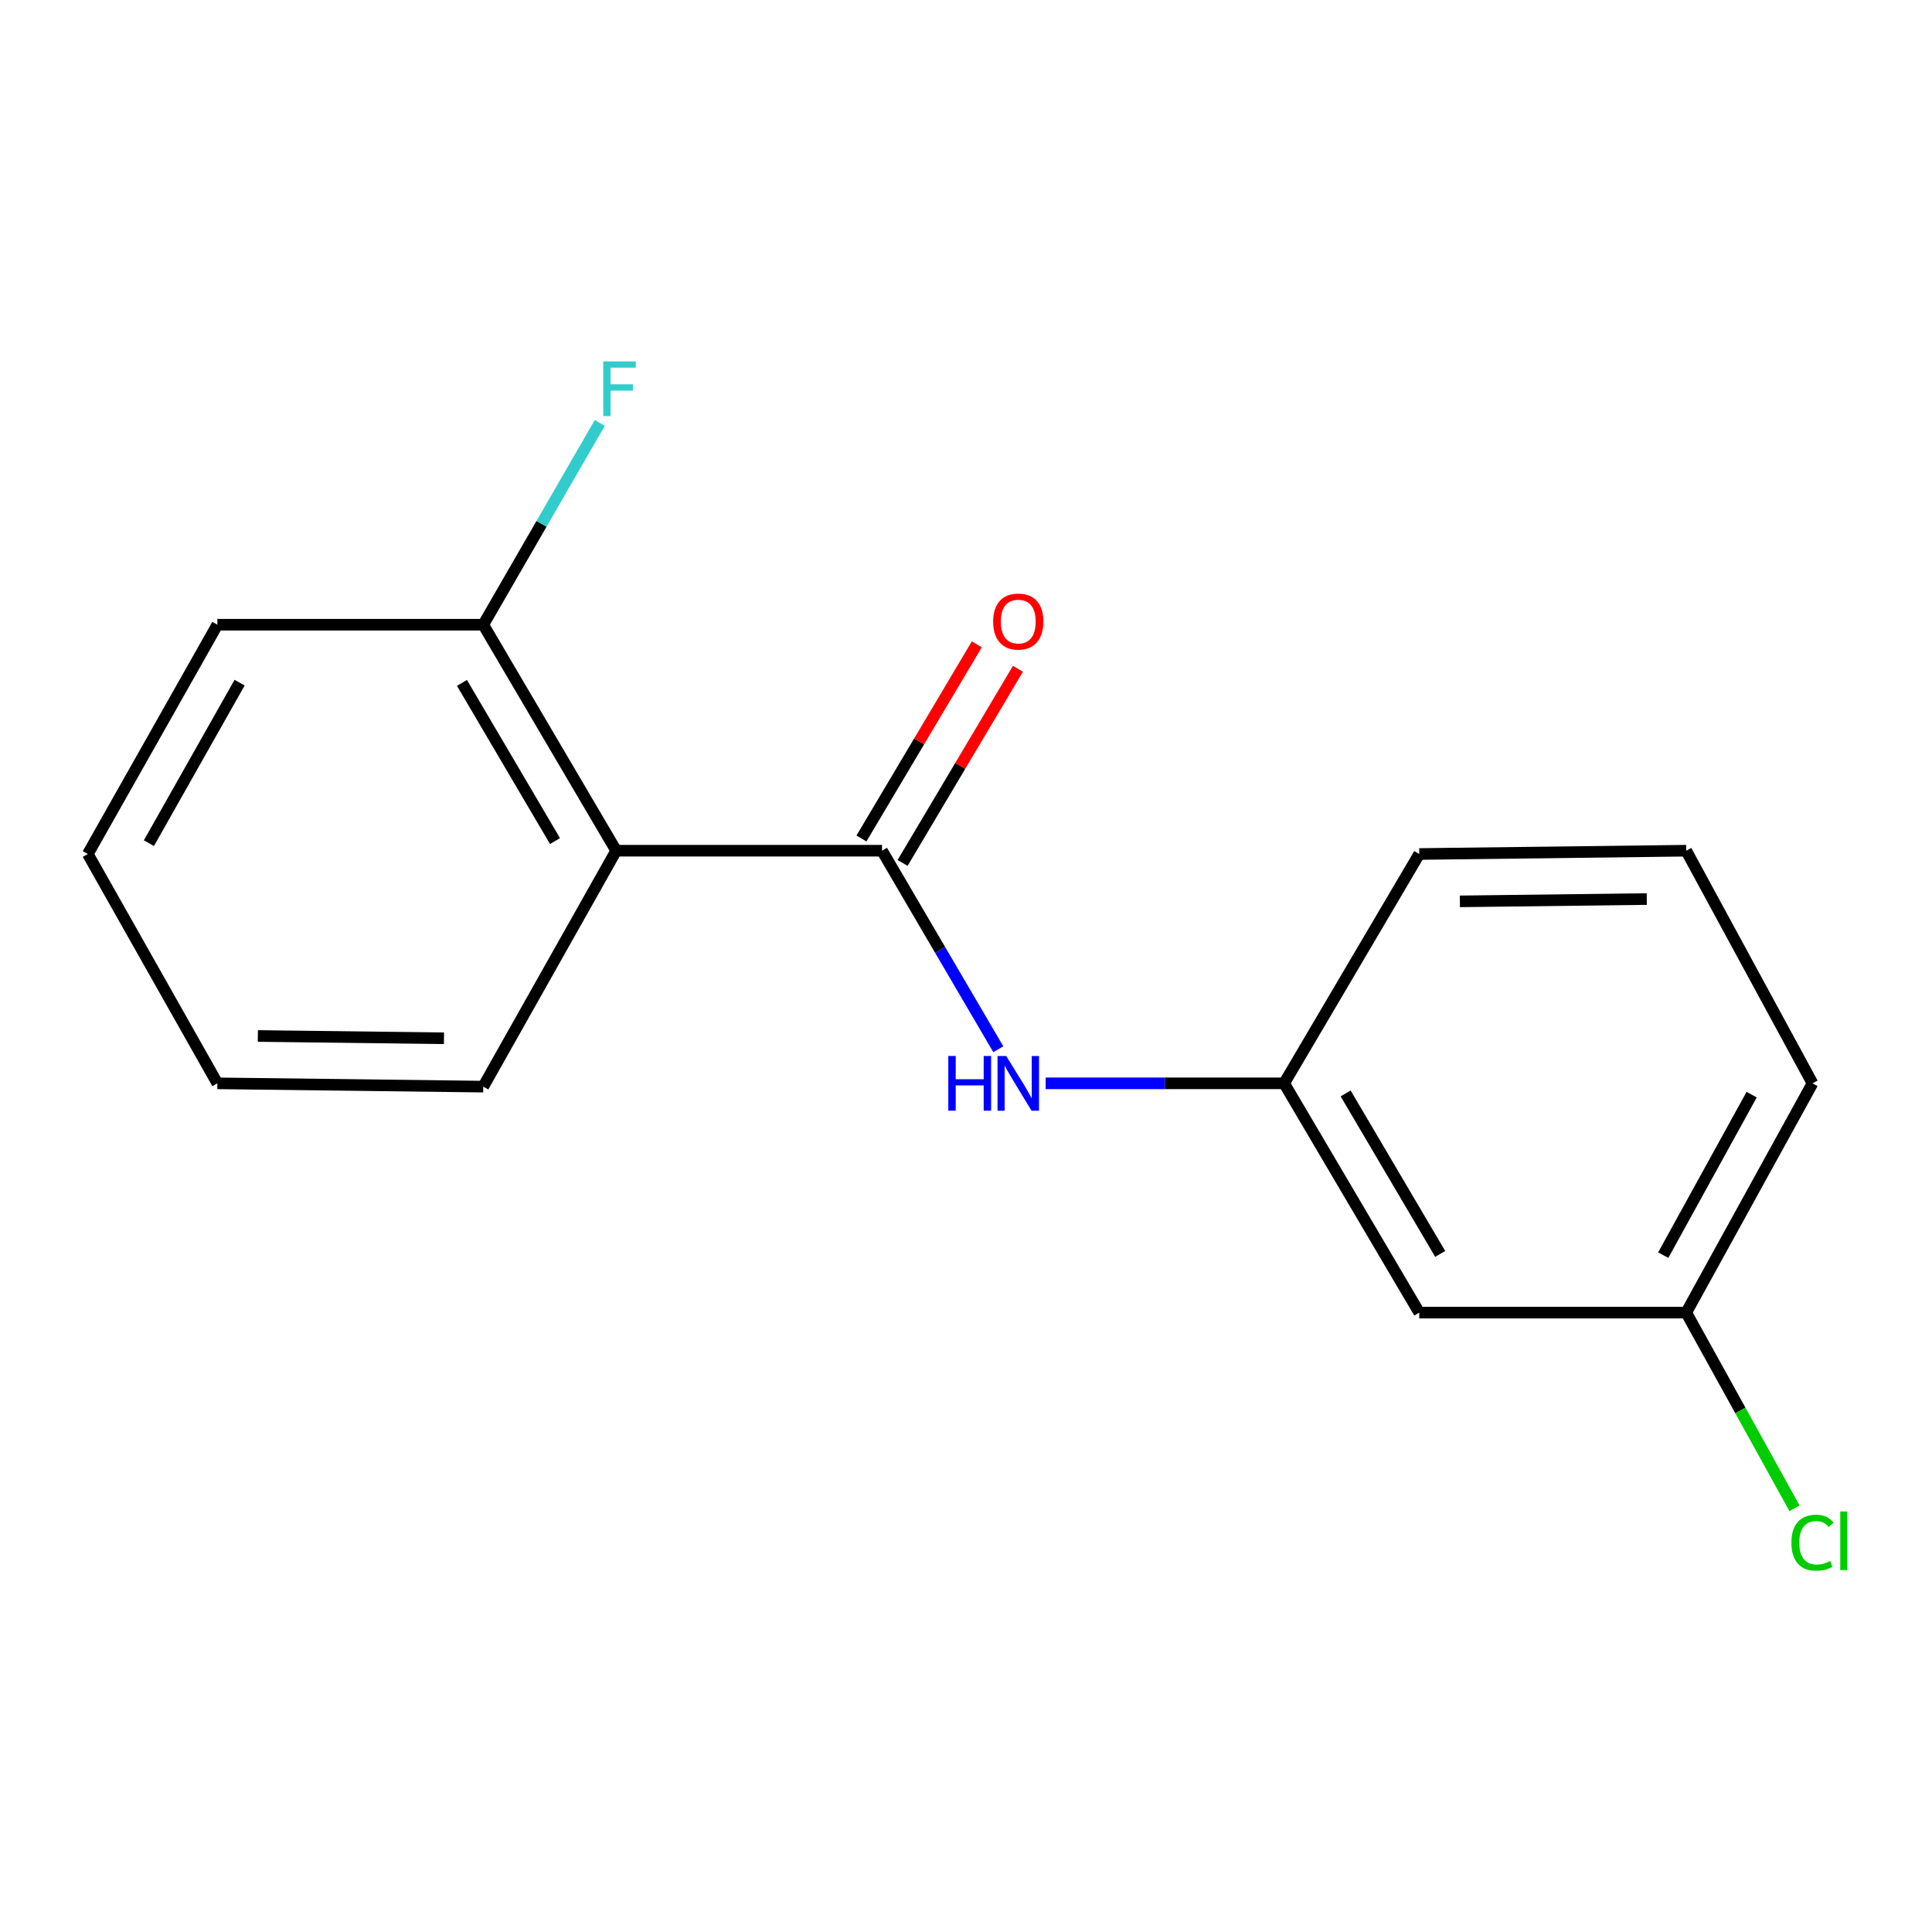 <?xml version='1.0' encoding='iso-8859-1'?>
<svg version='1.1' baseProfile='full'
              xmlns='http://www.w3.org/2000/svg'
                      xmlns:rdkit='http://www.rdkit.org/xml'
                      xmlns:xlink='http://www.w3.org/1999/xlink'
                  xml:space='preserve'
width='1000px' height='1000px' viewBox='0 0 1000 1000'>
<!-- END OF HEADER -->
<rect style='opacity:1.0;fill:#FFFFFF;stroke:none' width='1000' height='1000' x='0' y='0'> </rect>
<path class='bond-0' d='M 456.533,440.325 L 318.938,440.325' style='fill:none;fill-rule:evenodd;stroke:#000000;stroke-width:6px;stroke-linecap:butt;stroke-linejoin:miter;stroke-opacity:1' />
<path class='bond-1' d='M 456.533,440.325 L 486.627,491.705' style='fill:none;fill-rule:evenodd;stroke:#000000;stroke-width:6px;stroke-linecap:butt;stroke-linejoin:miter;stroke-opacity:1' />
<path class='bond-1' d='M 486.627,491.705 L 516.721,543.084' style='fill:none;fill-rule:evenodd;stroke:#0000FF;stroke-width:6px;stroke-linecap:butt;stroke-linejoin:miter;stroke-opacity:1' />
<path class='bond-3' d='M 467.18,446.651 L 497.032,396.413' style='fill:none;fill-rule:evenodd;stroke:#000000;stroke-width:6px;stroke-linecap:butt;stroke-linejoin:miter;stroke-opacity:1' />
<path class='bond-3' d='M 497.032,396.413 L 526.884,346.175' style='fill:none;fill-rule:evenodd;stroke:#FF0000;stroke-width:6px;stroke-linecap:butt;stroke-linejoin:miter;stroke-opacity:1' />
<path class='bond-3' d='M 445.886,433.998 L 475.738,383.76' style='fill:none;fill-rule:evenodd;stroke:#000000;stroke-width:6px;stroke-linecap:butt;stroke-linejoin:miter;stroke-opacity:1' />
<path class='bond-3' d='M 475.738,383.76 L 505.59,333.522' style='fill:none;fill-rule:evenodd;stroke:#FF0000;stroke-width:6px;stroke-linecap:butt;stroke-linejoin:miter;stroke-opacity:1' />
<path class='bond-2' d='M 318.938,440.325 L 250.134,323.357' style='fill:none;fill-rule:evenodd;stroke:#000000;stroke-width:6px;stroke-linecap:butt;stroke-linejoin:miter;stroke-opacity:1' />
<path class='bond-2' d='M 287.268,435.339 L 239.105,353.461' style='fill:none;fill-rule:evenodd;stroke:#000000;stroke-width:6px;stroke-linecap:butt;stroke-linejoin:miter;stroke-opacity:1' />
<path class='bond-9' d='M 318.938,440.325 L 250.134,562.439' style='fill:none;fill-rule:evenodd;stroke:#000000;stroke-width:6px;stroke-linecap:butt;stroke-linejoin:miter;stroke-opacity:1' />
<path class='bond-4' d='M 541.238,560.733 L 602.953,560.733' style='fill:none;fill-rule:evenodd;stroke:#0000FF;stroke-width:6px;stroke-linecap:butt;stroke-linejoin:miter;stroke-opacity:1' />
<path class='bond-4' d='M 602.953,560.733 L 664.667,560.733' style='fill:none;fill-rule:evenodd;stroke:#000000;stroke-width:6px;stroke-linecap:butt;stroke-linejoin:miter;stroke-opacity:1' />
<path class='bond-7' d='M 250.134,323.357 L 280.29,271.136' style='fill:none;fill-rule:evenodd;stroke:#000000;stroke-width:6px;stroke-linecap:butt;stroke-linejoin:miter;stroke-opacity:1' />
<path class='bond-7' d='M 280.29,271.136 L 310.446,218.915' style='fill:none;fill-rule:evenodd;stroke:#33CCCC;stroke-width:6px;stroke-linecap:butt;stroke-linejoin:miter;stroke-opacity:1' />
<path class='bond-12' d='M 250.134,323.357 L 112.511,323.357' style='fill:none;fill-rule:evenodd;stroke:#000000;stroke-width:6px;stroke-linecap:butt;stroke-linejoin:miter;stroke-opacity:1' />
<path class='bond-5' d='M 664.667,560.733 L 734.6,679.407' style='fill:none;fill-rule:evenodd;stroke:#000000;stroke-width:6px;stroke-linecap:butt;stroke-linejoin:miter;stroke-opacity:1' />
<path class='bond-5' d='M 696.497,565.958 L 745.45,649.03' style='fill:none;fill-rule:evenodd;stroke:#000000;stroke-width:6px;stroke-linecap:butt;stroke-linejoin:miter;stroke-opacity:1' />
<path class='bond-11' d='M 664.667,560.733 L 734.6,442.031' style='fill:none;fill-rule:evenodd;stroke:#000000;stroke-width:6px;stroke-linecap:butt;stroke-linejoin:miter;stroke-opacity:1' />
<path class='bond-6' d='M 734.6,679.407 L 872.786,679.407' style='fill:none;fill-rule:evenodd;stroke:#000000;stroke-width:6px;stroke-linecap:butt;stroke-linejoin:miter;stroke-opacity:1' />
<path class='bond-8' d='M 872.786,679.407 L 900.81,730.044' style='fill:none;fill-rule:evenodd;stroke:#000000;stroke-width:6px;stroke-linecap:butt;stroke-linejoin:miter;stroke-opacity:1' />
<path class='bond-8' d='M 900.81,730.044 L 928.834,780.682' style='fill:none;fill-rule:evenodd;stroke:#00CC00;stroke-width:6px;stroke-linecap:butt;stroke-linejoin:miter;stroke-opacity:1' />
<path class='bond-17' d='M 872.786,679.407 L 938.151,560.733' style='fill:none;fill-rule:evenodd;stroke:#000000;stroke-width:6px;stroke-linecap:butt;stroke-linejoin:miter;stroke-opacity:1' />
<path class='bond-17' d='M 860.895,649.655 L 906.65,566.584' style='fill:none;fill-rule:evenodd;stroke:#000000;stroke-width:6px;stroke-linecap:butt;stroke-linejoin:miter;stroke-opacity:1' />
<path class='bond-14' d='M 250.134,562.439 L 112.511,560.733' style='fill:none;fill-rule:evenodd;stroke:#000000;stroke-width:6px;stroke-linecap:butt;stroke-linejoin:miter;stroke-opacity:1' />
<path class='bond-14' d='M 229.798,537.415 L 133.462,536.221' style='fill:none;fill-rule:evenodd;stroke:#000000;stroke-width:6px;stroke-linecap:butt;stroke-linejoin:miter;stroke-opacity:1' />
<path class='bond-10' d='M 872.786,440.325 L 734.6,442.031' style='fill:none;fill-rule:evenodd;stroke:#000000;stroke-width:6px;stroke-linecap:butt;stroke-linejoin:miter;stroke-opacity:1' />
<path class='bond-10' d='M 852.364,465.349 L 755.634,466.543' style='fill:none;fill-rule:evenodd;stroke:#000000;stroke-width:6px;stroke-linecap:butt;stroke-linejoin:miter;stroke-opacity:1' />
<path class='bond-13' d='M 872.786,440.325 L 938.151,560.733' style='fill:none;fill-rule:evenodd;stroke:#000000;stroke-width:6px;stroke-linecap:butt;stroke-linejoin:miter;stroke-opacity:1' />
<path class='bond-16' d='M 112.511,323.357 L 45.455,442.031' style='fill:none;fill-rule:evenodd;stroke:#000000;stroke-width:6px;stroke-linecap:butt;stroke-linejoin:miter;stroke-opacity:1' />
<path class='bond-16' d='M 124.018,353.344 L 77.078,436.416' style='fill:none;fill-rule:evenodd;stroke:#000000;stroke-width:6px;stroke-linecap:butt;stroke-linejoin:miter;stroke-opacity:1' />
<path class='bond-15' d='M 112.511,560.733 L 45.455,442.031' style='fill:none;fill-rule:evenodd;stroke:#000000;stroke-width:6px;stroke-linecap:butt;stroke-linejoin:miter;stroke-opacity:1' />
<path  class='atom-2' d='M 490.838 546.573
L 494.678 546.573
L 494.678 558.613
L 509.158 558.613
L 509.158 546.573
L 512.998 546.573
L 512.998 574.893
L 509.158 574.893
L 509.158 561.813
L 494.678 561.813
L 494.678 574.893
L 490.838 574.893
L 490.838 546.573
' fill='#0000FF'/>
<path  class='atom-2' d='M 520.798 546.573
L 530.078 561.573
Q 530.998 563.053, 532.478 565.733
Q 533.958 568.413, 534.038 568.573
L 534.038 546.573
L 537.798 546.573
L 537.798 574.893
L 533.918 574.893
L 523.958 558.493
Q 522.798 556.573, 521.558 554.373
Q 520.358 552.173, 519.998 551.493
L 519.998 574.893
L 516.318 574.893
L 516.318 546.573
L 520.798 546.573
' fill='#0000FF'/>
<path  class='atom-4' d='M 514.058 321.717
Q 514.058 314.917, 517.418 311.117
Q 520.778 307.317, 527.058 307.317
Q 533.338 307.317, 536.698 311.117
Q 540.058 314.917, 540.058 321.717
Q 540.058 328.597, 536.658 332.517
Q 533.258 336.397, 527.058 336.397
Q 520.818 336.397, 517.418 332.517
Q 514.058 328.637, 514.058 321.717
M 527.058 333.197
Q 531.378 333.197, 533.698 330.317
Q 536.058 327.397, 536.058 321.717
Q 536.058 316.157, 533.698 313.357
Q 531.378 310.517, 527.058 310.517
Q 522.738 310.517, 520.378 313.317
Q 518.058 316.117, 518.058 321.717
Q 518.058 327.437, 520.378 330.317
Q 522.738 333.197, 527.058 333.197
' fill='#FF0000'/>
<path  class='atom-8' d='M 312.238 187.07
L 329.078 187.07
L 329.078 190.31
L 316.038 190.31
L 316.038 198.91
L 327.638 198.91
L 327.638 202.19
L 316.038 202.19
L 316.038 215.39
L 312.238 215.39
L 312.238 187.07
' fill='#33CCCC'/>
<path  class='atom-9' d='M 927.231 798.496
Q 927.231 791.456, 930.511 787.776
Q 933.831 784.056, 940.111 784.056
Q 945.951 784.056, 949.071 788.176
L 946.431 790.336
Q 944.151 787.336, 940.111 787.336
Q 935.831 787.336, 933.551 790.216
Q 931.311 793.056, 931.311 798.496
Q 931.311 804.096, 933.631 806.976
Q 935.991 809.856, 940.551 809.856
Q 943.671 809.856, 947.311 807.976
L 948.431 810.976
Q 946.951 811.936, 944.711 812.496
Q 942.471 813.056, 939.991 813.056
Q 933.831 813.056, 930.511 809.296
Q 927.231 805.536, 927.231 798.496
' fill='#00CC00'/>
<path  class='atom-9' d='M 952.511 782.336
L 956.191 782.336
L 956.191 812.696
L 952.511 812.696
L 952.511 782.336
' fill='#00CC00'/>
</svg>
